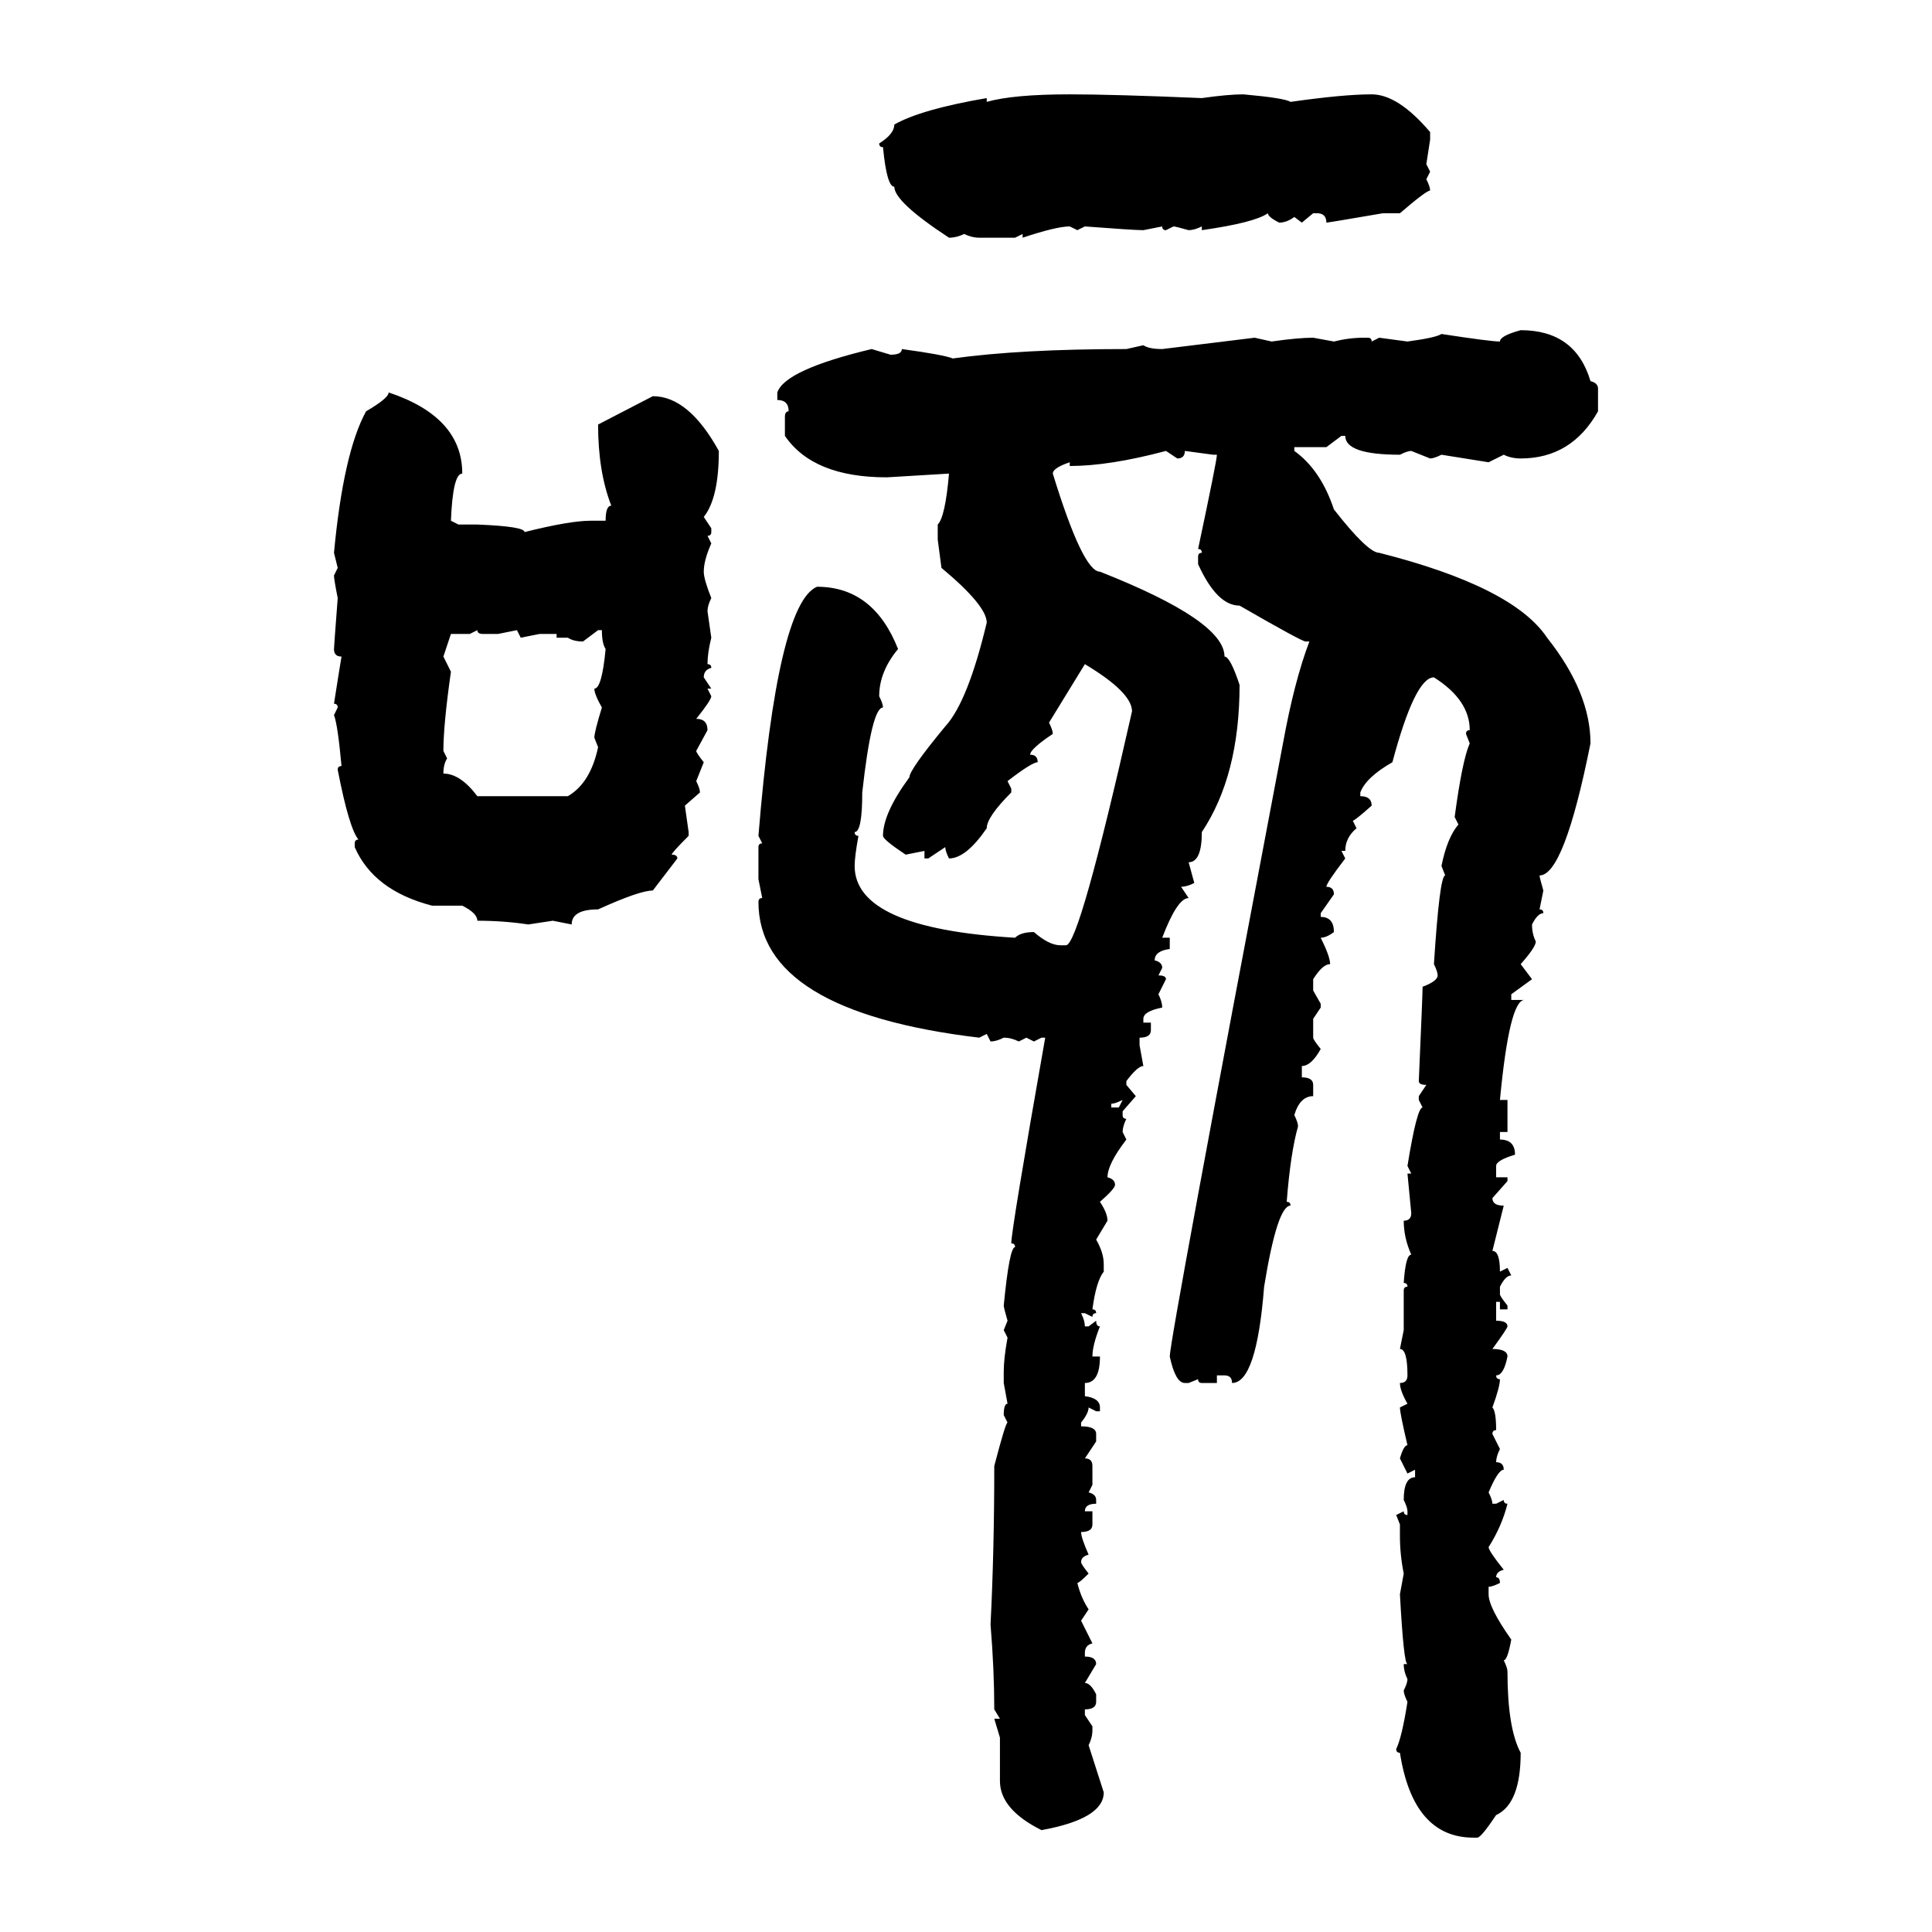 <svg xmlns="http://www.w3.org/2000/svg" xmlns:xlink="http://www.w3.org/1999/xlink" width="300" height="300"><path d="M166.11 14.65L166.11 14.65Q172.85 14.65 186.62 15.23L186.62 15.23Q190.72 14.65 193.07 14.65L193.07 14.65Q199.51 15.23 200.39 15.82L200.39 15.82Q208.59 14.65 212.99 14.65L212.99 14.65Q217.09 14.65 222.07 20.51L222.07 20.51L222.07 21.68L221.48 25.49L222.07 26.66L221.48 27.83Q222.07 29.00 222.07 29.59L222.07 29.59Q221.48 29.59 217.38 33.11L217.38 33.11L214.75 33.11Q206.25 34.57 205.96 34.57L205.96 34.57Q205.96 33.11 204.49 33.11L204.49 33.11L203.91 33.11L202.15 34.57L200.98 33.69Q199.80 34.57 198.63 34.57L198.63 34.57Q196.88 33.69 196.88 33.11L196.88 33.11Q194.82 34.57 186.62 35.74L186.62 35.74L186.62 35.16Q185.45 35.74 184.57 35.74L184.57 35.74Q182.52 35.16 182.23 35.16L182.23 35.16L181.05 35.74Q180.47 35.74 180.47 35.16L180.47 35.16L177.54 35.74Q176.07 35.74 168.46 35.16L168.46 35.16L167.29 35.74L166.11 35.16Q164.06 35.16 158.79 36.91L158.79 36.91L158.79 36.33L157.62 36.91L152.05 36.91Q150.88 36.91 149.71 36.33L149.71 36.33Q148.54 36.91 147.36 36.91L147.36 36.91Q138.87 31.35 138.87 29.00L138.87 29.00Q137.70 29.00 137.11 22.85L137.11 22.85Q136.52 22.85 136.52 22.27L136.52 22.27Q138.87 20.80 138.87 19.34L138.87 19.34Q142.97 16.99 153.22 15.23L153.22 15.23L153.22 15.82Q157.32 14.65 166.11 14.65ZM236.13 51.27L236.13 51.27Q244.63 51.27 246.97 59.18L246.97 59.18Q248.14 59.47 248.14 60.35L248.14 60.35L248.14 63.87Q244.04 71.19 236.13 71.19L236.13 71.19Q234.67 71.19 233.50 70.61L233.50 70.61L231.15 71.78L223.83 70.61Q222.66 71.19 222.07 71.19L222.07 71.19L219.14 70.02Q218.55 70.02 217.38 70.61L217.38 70.61Q208.89 70.61 208.89 67.68L208.89 67.68L208.30 67.68L205.96 69.43L200.98 69.43L200.98 70.02Q205.08 72.95 207.13 79.10L207.13 79.10Q212.40 85.84 214.16 85.84L214.16 85.84Q234.96 91.11 240.23 99.02L240.23 99.02Q246.97 107.52 246.97 115.43L246.97 115.43Q242.87 135.94 239.06 135.94L239.06 135.94Q239.06 136.23 239.65 138.28L239.65 138.28L239.06 141.21Q239.65 141.21 239.65 141.80L239.65 141.80Q238.77 141.80 237.89 143.55L237.89 143.55Q237.89 145.02 238.48 146.19L238.48 146.19Q238.48 147.07 236.13 149.71L236.13 149.71L237.89 152.05L234.67 154.39L234.67 155.27L236.72 155.27Q234.38 155.27 232.91 170.80L232.91 170.80L234.08 170.80L234.08 175.78L232.91 175.78L232.91 176.95Q235.25 176.95 235.25 179.30L235.25 179.30Q232.32 180.18 232.32 181.05L232.32 181.05L232.32 182.81L234.08 182.81L234.08 183.40L231.74 186.04Q231.74 187.21 233.50 187.21L233.50 187.21L231.74 194.24Q232.91 194.24 232.91 197.46L232.91 197.46L234.08 196.88L234.67 198.05Q233.79 198.05 232.91 199.80L232.91 199.80L232.91 200.98Q232.91 201.27 234.08 202.73L234.08 202.73L234.08 203.32L232.91 203.32L232.91 202.15L232.32 202.15L232.32 205.08Q234.08 205.08 234.08 205.96L234.08 205.96Q234.08 206.25 231.74 209.47L231.74 209.47Q234.08 209.47 234.08 210.64L234.08 210.64Q233.50 213.57 232.32 213.57L232.32 213.57Q232.32 214.16 232.91 214.16L232.91 214.16Q232.91 215.33 231.74 218.55L231.74 218.55Q232.32 219.14 232.32 222.07L232.32 222.07Q231.74 222.07 231.74 222.66L231.74 222.66L232.91 225Q232.32 226.17 232.32 227.05L232.32 227.05Q233.50 227.05 233.50 228.22L233.50 228.22Q232.62 228.22 231.15 231.74L231.15 231.74Q231.74 232.91 231.74 233.50L231.74 233.50L232.32 233.50L233.50 232.91Q233.50 233.50 234.08 233.50L234.08 233.50Q233.20 237.01 231.15 240.23L231.15 240.23Q231.15 240.82 233.50 243.75L233.50 243.75Q232.32 244.04 232.32 244.92L232.32 244.92Q232.91 244.92 232.91 245.80L232.91 245.80Q231.74 246.39 231.15 246.39L231.15 246.39L231.15 247.56Q231.15 249.61 234.67 254.59L234.67 254.59Q234.08 257.81 233.50 257.81L233.50 257.81Q234.08 258.98 234.08 259.57L234.08 259.57Q234.08 268.36 236.13 272.17L236.13 272.17Q236.13 280.08 232.32 281.84L232.32 281.84Q229.98 285.35 229.39 285.35L229.39 285.35L228.81 285.35Q219.43 285.35 217.38 272.17L217.38 272.17Q216.80 272.17 216.80 271.58L216.80 271.58Q217.68 269.82 218.55 264.26L218.55 264.26Q217.97 263.09 217.97 262.50L217.97 262.50Q218.55 261.33 218.55 260.74L218.55 260.74Q217.97 259.57 217.97 258.40L217.97 258.40L218.55 258.40Q217.97 258.40 217.38 247.56L217.38 247.56L217.97 244.34Q217.38 241.41 217.38 238.48L217.38 238.48L217.38 236.72L216.80 235.25L217.97 234.67Q217.97 235.25 218.55 235.25L218.55 235.25L218.55 234.67Q218.55 234.08 217.97 232.91L217.97 232.91Q217.97 229.39 219.73 229.39L219.73 229.39L219.73 228.22L218.55 228.81L217.38 226.46Q217.97 224.41 218.55 224.41L218.55 224.41Q217.38 219.43 217.38 218.55L217.38 218.55L218.55 217.97Q217.38 215.92 217.38 214.75L217.38 214.75Q218.55 214.75 218.55 213.57L218.55 213.57Q218.55 209.47 217.38 209.47L217.38 209.47L217.97 206.54L217.97 200.39Q217.97 199.80 218.55 199.80L218.55 199.80Q218.55 199.22 217.97 199.22L217.97 199.22Q218.26 194.82 219.14 194.82L219.14 194.82Q217.97 192.19 217.97 189.55L217.97 189.55Q219.14 189.55 219.14 188.38L219.14 188.38L218.55 182.23L219.14 182.23L218.55 181.05Q220.02 171.97 220.90 171.97L220.90 171.97L220.31 170.80L220.31 170.21L221.48 168.46Q220.31 168.46 220.31 167.87L220.31 167.87Q220.90 154.39 220.90 153.22L220.90 153.22Q223.24 152.34 223.24 151.46L223.24 151.46Q223.24 150.88 222.66 149.71L222.66 149.71Q223.54 135.94 224.41 135.94L224.41 135.94L223.83 134.47Q224.71 130.08 226.46 128.03L226.46 128.03L225.88 126.86Q227.05 118.07 228.22 115.43L228.22 115.43L227.64 113.96Q227.64 113.38 228.22 113.38L228.22 113.38Q228.22 108.69 222.66 105.18L222.66 105.18Q219.73 105.18 216.21 118.36L216.21 118.36Q212.11 120.70 211.23 123.05L211.23 123.05L211.23 123.63Q212.99 123.63 212.99 125.10L212.99 125.10Q210.35 127.44 210.06 127.44L210.06 127.44L210.64 128.61Q208.89 130.08 208.89 132.13L208.89 132.13L208.30 132.13L208.89 133.30Q205.96 137.11 205.96 137.70L205.96 137.70Q207.13 137.70 207.13 138.87L207.13 138.87L205.08 141.80L205.08 142.38Q207.13 142.38 207.13 144.73L207.13 144.73Q205.96 145.61 205.08 145.61L205.08 145.61Q206.54 148.54 206.54 149.71L206.54 149.71Q205.37 149.71 203.91 152.05L203.91 152.05L203.91 153.81L205.08 155.86L205.08 156.45L203.91 158.20L203.91 161.13Q203.91 161.43 205.08 162.89L205.08 162.89Q203.61 165.53 202.15 165.53L202.15 165.53L202.15 167.29Q203.91 167.29 203.91 168.46L203.91 168.46L203.91 170.21Q201.86 170.21 200.98 173.14L200.98 173.14Q201.56 174.32 201.56 174.90L201.56 174.90Q200.39 179.00 199.80 186.62L199.80 186.62Q200.39 186.62 200.39 187.21L200.39 187.21Q198.34 187.21 196.29 199.80L196.29 199.80Q195.12 214.75 191.31 214.75L191.31 214.75Q191.31 213.57 190.14 213.57L190.14 213.57L188.96 213.57L188.96 214.75L186.62 214.75Q186.04 214.75 186.04 214.16L186.04 214.16L184.57 214.75L183.98 214.75Q182.52 214.75 181.64 210.64L181.64 210.64Q181.64 208.01 199.22 115.43L199.22 115.43Q200.98 105.76 203.32 99.61L203.32 99.61L202.73 99.61Q202.15 99.61 192.48 94.04L192.48 94.04Q188.96 94.04 186.04 87.60L186.04 87.60L186.04 86.43Q186.04 85.84 186.62 85.84L186.62 85.84Q186.62 85.25 186.04 85.25L186.04 85.25Q188.96 71.48 188.96 70.61L188.96 70.61L188.38 70.61L183.98 70.02Q183.98 71.19 182.81 71.19L182.81 71.19L181.05 70.02Q172.27 72.36 166.11 72.36L166.11 72.36L166.11 71.78Q163.48 72.66 163.48 73.54L163.48 73.54Q168.16 88.77 170.80 88.77L170.80 88.77Q190.14 96.39 190.14 101.95L190.14 101.95Q191.02 101.95 192.48 106.35L192.48 106.35Q192.48 120.41 186.62 129.20L186.62 129.20Q186.62 133.89 184.57 133.89L184.57 133.89L185.45 137.11Q184.28 137.70 183.40 137.70L183.40 137.70L184.57 139.45Q182.81 139.45 180.47 145.61L180.47 145.61L181.64 145.61L181.64 147.36Q179.30 147.66 179.30 149.12L179.30 149.12Q180.47 149.41 180.47 150.29L180.47 150.29L179.88 151.46Q181.05 151.46 181.05 152.05L181.05 152.05L179.88 154.39Q180.47 155.57 180.47 156.45L180.47 156.45Q177.54 157.03 177.54 158.20L177.54 158.20L177.54 158.79L178.71 158.79L178.71 159.96Q178.71 161.13 176.95 161.13L176.95 161.13L176.95 162.30L177.54 165.53Q176.66 165.53 174.90 167.87L174.90 167.87L174.90 168.46L176.37 170.21L174.32 172.56L174.32 173.14Q174.32 173.73 174.90 173.73L174.90 173.73Q174.32 174.90 174.32 175.78L174.32 175.78L174.90 176.95Q171.97 180.76 171.97 182.81L171.97 182.81Q173.14 183.11 173.14 183.98L173.14 183.98Q173.14 184.57 170.80 186.62L170.80 186.62Q171.97 188.38 171.97 189.55L171.97 189.55L170.21 192.48Q171.39 194.53 171.39 196.29L171.39 196.29L171.39 197.46Q170.21 198.93 169.63 203.32L169.63 203.32Q170.21 203.32 170.21 203.91L170.21 203.91Q169.63 203.91 169.63 204.49L169.63 204.49L168.46 203.91L167.87 203.91Q168.46 205.08 168.46 205.96L168.46 205.96L169.04 205.96L170.21 205.08Q170.21 205.96 170.80 205.96L170.80 205.96Q169.63 208.89 169.63 210.64L169.63 210.64L170.80 210.64Q170.80 214.75 168.46 214.75L168.46 214.75L168.46 216.80Q170.80 217.09 170.80 218.55L170.80 218.55L170.80 219.14L170.21 219.14L169.04 218.55Q169.04 219.43 167.87 220.90L167.87 220.90L167.87 221.48Q170.21 221.48 170.21 222.66L170.21 222.66L170.21 223.83L168.46 226.46Q169.63 226.46 169.63 227.64L169.63 227.64L169.63 230.57L169.04 231.74Q170.21 232.03 170.21 232.91L170.21 232.91L170.21 233.50Q168.46 233.50 168.46 234.67L168.46 234.67L169.63 234.67L169.63 236.72Q169.63 237.89 167.87 237.89L167.87 237.89Q167.87 238.77 169.04 241.41L169.04 241.41Q167.87 241.70 167.87 242.58L167.87 242.58Q167.87 242.87 169.04 244.34L169.04 244.34Q167.58 245.80 167.29 245.80L167.29 245.80Q167.87 248.14 169.04 249.90L169.04 249.90L167.87 251.66L169.63 255.18Q168.46 255.47 168.46 256.64L168.46 256.64L168.46 257.23Q170.21 257.23 170.21 258.40L170.21 258.40L168.46 261.33Q169.34 261.33 170.21 263.09L170.21 263.09L170.21 264.26Q170.21 265.43 168.46 265.43L168.46 265.43L168.46 266.31L169.63 268.07L169.63 268.65Q169.63 269.82 169.04 271.00L169.04 271.00L171.39 278.32Q171.39 282.42 161.72 284.18L161.72 284.18Q155.27 280.96 155.27 276.56L155.27 276.56L155.27 269.82L154.39 266.89L155.27 266.89L154.39 265.43Q154.39 259.28 153.81 252.25L153.81 252.25Q154.39 240.82 154.39 227.64L154.39 227.64Q156.15 220.90 156.45 220.90L156.45 220.90L155.86 219.73Q155.86 217.97 156.45 217.97L156.45 217.97L155.86 214.75L155.86 212.99Q155.86 210.94 156.45 207.71L156.45 207.71L155.86 206.54L156.45 205.08Q155.86 203.03 155.86 202.73L155.86 202.73Q156.74 193.65 157.62 193.65L157.62 193.65Q157.62 193.07 157.03 193.07L157.03 193.07Q157.03 191.02 162.30 161.13L162.30 161.13L161.72 161.13L160.55 161.72L159.38 161.13L158.20 161.72Q157.03 161.13 155.86 161.13L155.86 161.13Q154.69 161.72 153.81 161.72L153.81 161.72L153.22 160.55L152.05 161.13Q117.77 157.03 117.77 140.04L117.77 140.04Q117.77 139.45 118.36 139.45L118.36 139.45L117.77 136.52L117.77 131.54Q117.77 130.96 118.36 130.96L118.36 130.96L117.77 129.79Q120.70 93.75 126.86 91.11L126.86 91.11Q135.64 91.11 139.45 100.78L139.45 100.78Q136.52 104.30 136.52 108.11L136.52 108.11Q137.11 109.28 137.11 109.86L137.11 109.86Q135.35 109.86 133.89 123.05L133.89 123.05Q133.89 129.20 132.71 129.20L132.71 129.20Q132.71 129.79 133.30 129.79L133.30 129.79Q132.71 133.01 132.71 134.47L132.71 134.47Q132.71 144.14 157.62 145.61L157.62 145.61Q158.50 144.73 160.55 144.73L160.55 144.73Q162.89 146.78 164.65 146.78L164.65 146.78L165.53 146.78Q167.58 146.78 175.78 110.45L175.78 110.45Q175.78 107.52 168.46 103.13L168.46 103.13L162.89 112.21Q163.48 113.38 163.48 113.96L163.48 113.96Q159.96 116.31 159.96 117.19L159.96 117.19Q161.13 117.19 161.13 118.36L161.13 118.36Q160.25 118.36 156.45 121.29L156.45 121.29L157.03 122.46L157.03 123.05Q153.22 126.86 153.22 128.61L153.22 128.61Q150 133.30 147.36 133.30L147.36 133.30Q146.78 132.13 146.78 131.54L146.78 131.54L144.14 133.30L143.55 133.30L143.55 132.13L140.63 132.71Q137.11 130.37 137.11 129.79L137.11 129.79Q137.11 126.27 141.21 120.70L141.21 120.70Q141.21 119.53 146.78 112.79L146.78 112.79Q150.29 108.98 153.22 96.68L153.22 96.68Q153.22 94.04 146.19 88.18L146.19 88.18L145.61 83.79L145.61 81.45Q146.78 80.27 147.36 73.54L147.36 73.54L137.70 74.12Q126.27 74.12 121.88 67.68L121.88 67.68L121.88 64.75Q121.88 63.87 122.46 63.87L122.46 63.87Q122.46 62.11 120.70 62.11L120.70 62.11L120.70 60.94Q121.88 57.42 135.35 54.20L135.35 54.20L138.28 55.08Q140.04 55.08 140.04 54.20L140.04 54.20Q146.48 55.08 147.95 55.66L147.95 55.66Q158.50 54.20 174.90 54.20L174.90 54.20L177.54 53.61Q178.42 54.20 180.47 54.20L180.47 54.20L194.82 52.44L197.46 53.03Q201.56 52.44 203.91 52.44L203.91 52.44L207.13 53.03Q209.47 52.44 211.82 52.44L211.82 52.44L212.40 52.44Q212.99 52.44 212.99 53.03L212.99 53.03L214.16 52.44L218.55 53.03Q222.95 52.44 223.83 51.86L223.83 51.86Q231.45 53.03 232.91 53.03L232.91 53.03Q232.91 52.15 236.13 51.27ZM60.35 60.94L60.35 60.94Q71.78 64.75 71.78 73.54L71.78 73.54Q70.31 73.54 70.02 80.86L70.02 80.86L71.19 81.45L74.12 81.45Q81.45 81.74 81.45 82.62L81.45 82.62Q88.48 80.86 91.70 80.86L91.70 80.86L94.04 80.86Q94.04 78.52 94.92 78.52L94.92 78.52Q92.87 73.24 92.87 65.92L92.87 65.92L101.37 61.52Q106.93 61.52 111.62 70.02L111.62 70.02Q111.62 77.34 109.28 80.27L109.28 80.27L110.45 82.03L110.45 82.62Q110.45 83.20 109.86 83.20L109.86 83.20L110.45 84.38Q109.28 87.01 109.28 88.77L109.28 88.77Q109.28 89.94 110.45 92.87L110.45 92.87Q109.86 94.04 109.86 94.92L109.86 94.92L110.45 99.02Q109.86 101.37 109.86 103.13L109.86 103.13Q110.45 103.13 110.45 103.71L110.45 103.71Q109.28 104.00 109.28 105.18L109.28 105.18L110.45 106.93L109.86 106.93L110.45 108.11Q110.45 108.69 108.11 111.62L108.11 111.62Q109.86 111.62 109.86 113.38L109.86 113.38L108.11 116.60Q108.11 116.89 109.28 118.36L109.28 118.36L108.11 121.29Q108.69 122.46 108.69 123.05L108.69 123.05L106.35 125.10L106.93 129.20L106.93 129.79Q104.30 132.42 104.30 132.71L104.30 132.71Q105.18 132.71 105.18 133.30L105.18 133.30L101.37 138.28Q99.32 138.28 92.87 141.21L92.87 141.21Q88.77 141.21 88.77 143.55L88.77 143.55L85.84 142.97L82.03 143.55Q78.22 142.97 74.12 142.97L74.12 142.97Q74.12 141.80 71.78 140.63L71.78 140.63L67.09 140.63Q58.01 138.28 55.08 131.54L55.08 131.54L55.08 130.96Q55.08 130.37 55.66 130.37L55.66 130.37Q54.20 128.61 52.44 119.53L52.44 119.53Q52.44 118.95 53.03 118.95L53.03 118.95Q52.44 112.50 51.86 111.04L51.86 111.04L52.44 109.86Q52.44 109.28 51.86 109.28L51.86 109.28Q52.73 103.71 53.03 101.95L53.03 101.95Q51.86 101.95 51.86 100.78L51.86 100.78Q51.86 100.49 52.44 92.87L52.44 92.87Q51.86 89.94 51.86 89.36L51.86 89.36L52.44 88.18L51.86 85.84Q53.32 70.31 56.84 63.87L56.84 63.87Q60.35 61.82 60.35 60.94ZM74.12 97.85L72.95 98.44L70.02 98.44L68.85 101.95L70.02 104.30Q68.85 112.50 68.85 116.60L68.85 116.60L69.43 117.77Q68.85 118.65 68.85 120.12L68.85 120.12Q71.48 120.12 74.12 123.63L74.12 123.63L88.18 123.63Q91.70 121.58 92.87 116.02L92.87 116.02L92.29 114.55Q92.29 113.67 93.46 109.86L93.46 109.86Q92.29 107.81 92.29 106.93L92.29 106.93Q93.46 106.93 94.04 100.78L94.04 100.78Q93.46 99.90 93.46 97.85L93.46 97.85L92.87 97.85L90.53 99.61Q89.06 99.61 88.18 99.02L88.18 99.02L86.43 99.02L86.43 98.44L83.79 98.44L80.86 99.02L80.27 97.85L77.34 98.44L75 98.44Q74.12 98.44 74.12 97.85L74.12 97.85ZM172.56 171.39L172.56 171.39L172.56 171.97L173.73 171.97L174.32 170.80Q173.14 171.39 172.56 171.39Z"/></svg>